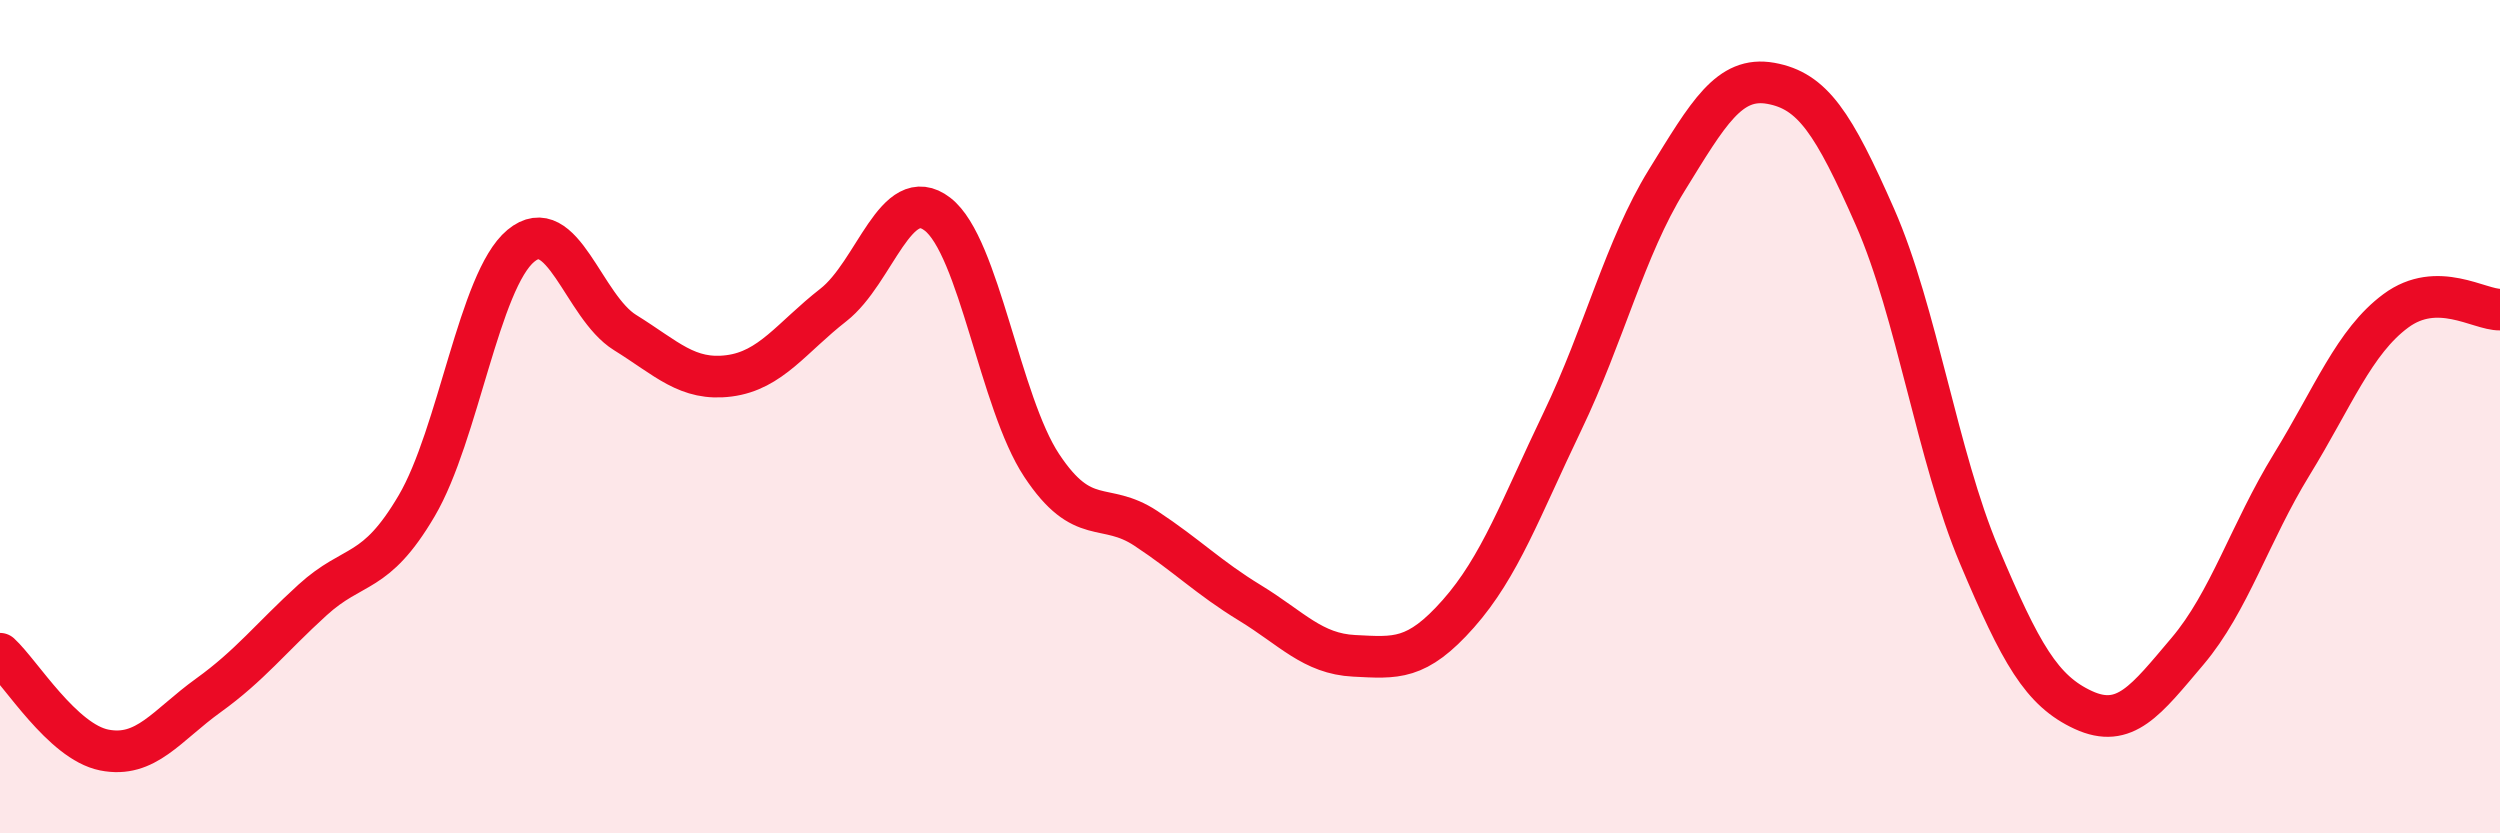 
    <svg width="60" height="20" viewBox="0 0 60 20" xmlns="http://www.w3.org/2000/svg">
      <path
        d="M 0,15.69 C 0.5,16.15 1.5,17.8 2.5,18 C 3.5,18.2 4,17.41 5,16.69 C 6,15.97 6.5,15.31 7.5,14.4 C 8.5,13.49 9,13.84 10,12.14 C 11,10.44 11.5,6.73 12.5,5.9 C 13.5,5.07 14,7.36 15,7.98 C 16,8.6 16.5,9.15 17.5,9.02 C 18.5,8.89 19,8.1 20,7.32 C 21,6.54 21.5,4.37 22.5,5.14 C 23.5,5.91 24,9.66 25,11.17 C 26,12.68 26.5,12.02 27.5,12.68 C 28.5,13.34 29,13.86 30,14.47 C 31,15.08 31.5,15.69 32.5,15.74 C 33.5,15.79 34,15.86 35,14.73 C 36,13.6 36.5,12.19 37.5,10.11 C 38.5,8.03 39,5.95 40,4.33 C 41,2.71 41.5,1.82 42.5,2 C 43.5,2.18 44,2.94 45,5.21 C 46,7.48 46.5,10.96 47.5,13.33 C 48.5,15.7 49,16.58 50,17.04 C 51,17.5 51.5,16.81 52.5,15.63 C 53.5,14.45 54,12.78 55,11.15 C 56,9.52 56.5,8.2 57.5,7.46 C 58.5,6.72 59.5,7.44 60,7.43L60 20L0 20Z"
        fill="#EB0A25"
        opacity="0.1"
        stroke-linecap="round"
        stroke-linejoin="round"
      />
      <path
        d="M 0,15.69 C 0.5,16.15 1.5,17.8 2.5,18 C 3.5,18.2 4,17.41 5,16.69 C 6,15.97 6.5,15.31 7.5,14.4 C 8.5,13.49 9,13.84 10,12.14 C 11,10.44 11.5,6.73 12.5,5.9 C 13.5,5.07 14,7.36 15,7.98 C 16,8.6 16.5,9.15 17.5,9.02 C 18.5,8.89 19,8.1 20,7.32 C 21,6.54 21.5,4.37 22.5,5.14 C 23.5,5.91 24,9.66 25,11.17 C 26,12.68 26.5,12.02 27.5,12.68 C 28.5,13.34 29,13.86 30,14.47 C 31,15.08 31.5,15.69 32.5,15.74 C 33.5,15.79 34,15.86 35,14.73 C 36,13.6 36.5,12.19 37.5,10.11 C 38.5,8.03 39,5.95 40,4.33 C 41,2.71 41.5,1.82 42.5,2 C 43.5,2.18 44,2.94 45,5.21 C 46,7.48 46.5,10.96 47.5,13.33 C 48.5,15.7 49,16.58 50,17.04 C 51,17.5 51.5,16.81 52.5,15.63 C 53.5,14.45 54,12.78 55,11.15 C 56,9.52 56.5,8.2 57.5,7.46 C 58.5,6.72 59.5,7.44 60,7.43"
        stroke="#EB0A25"
        stroke-width="1"
        fill="none"
        stroke-linecap="round"
        stroke-linejoin="round"
      />
    </svg>
  